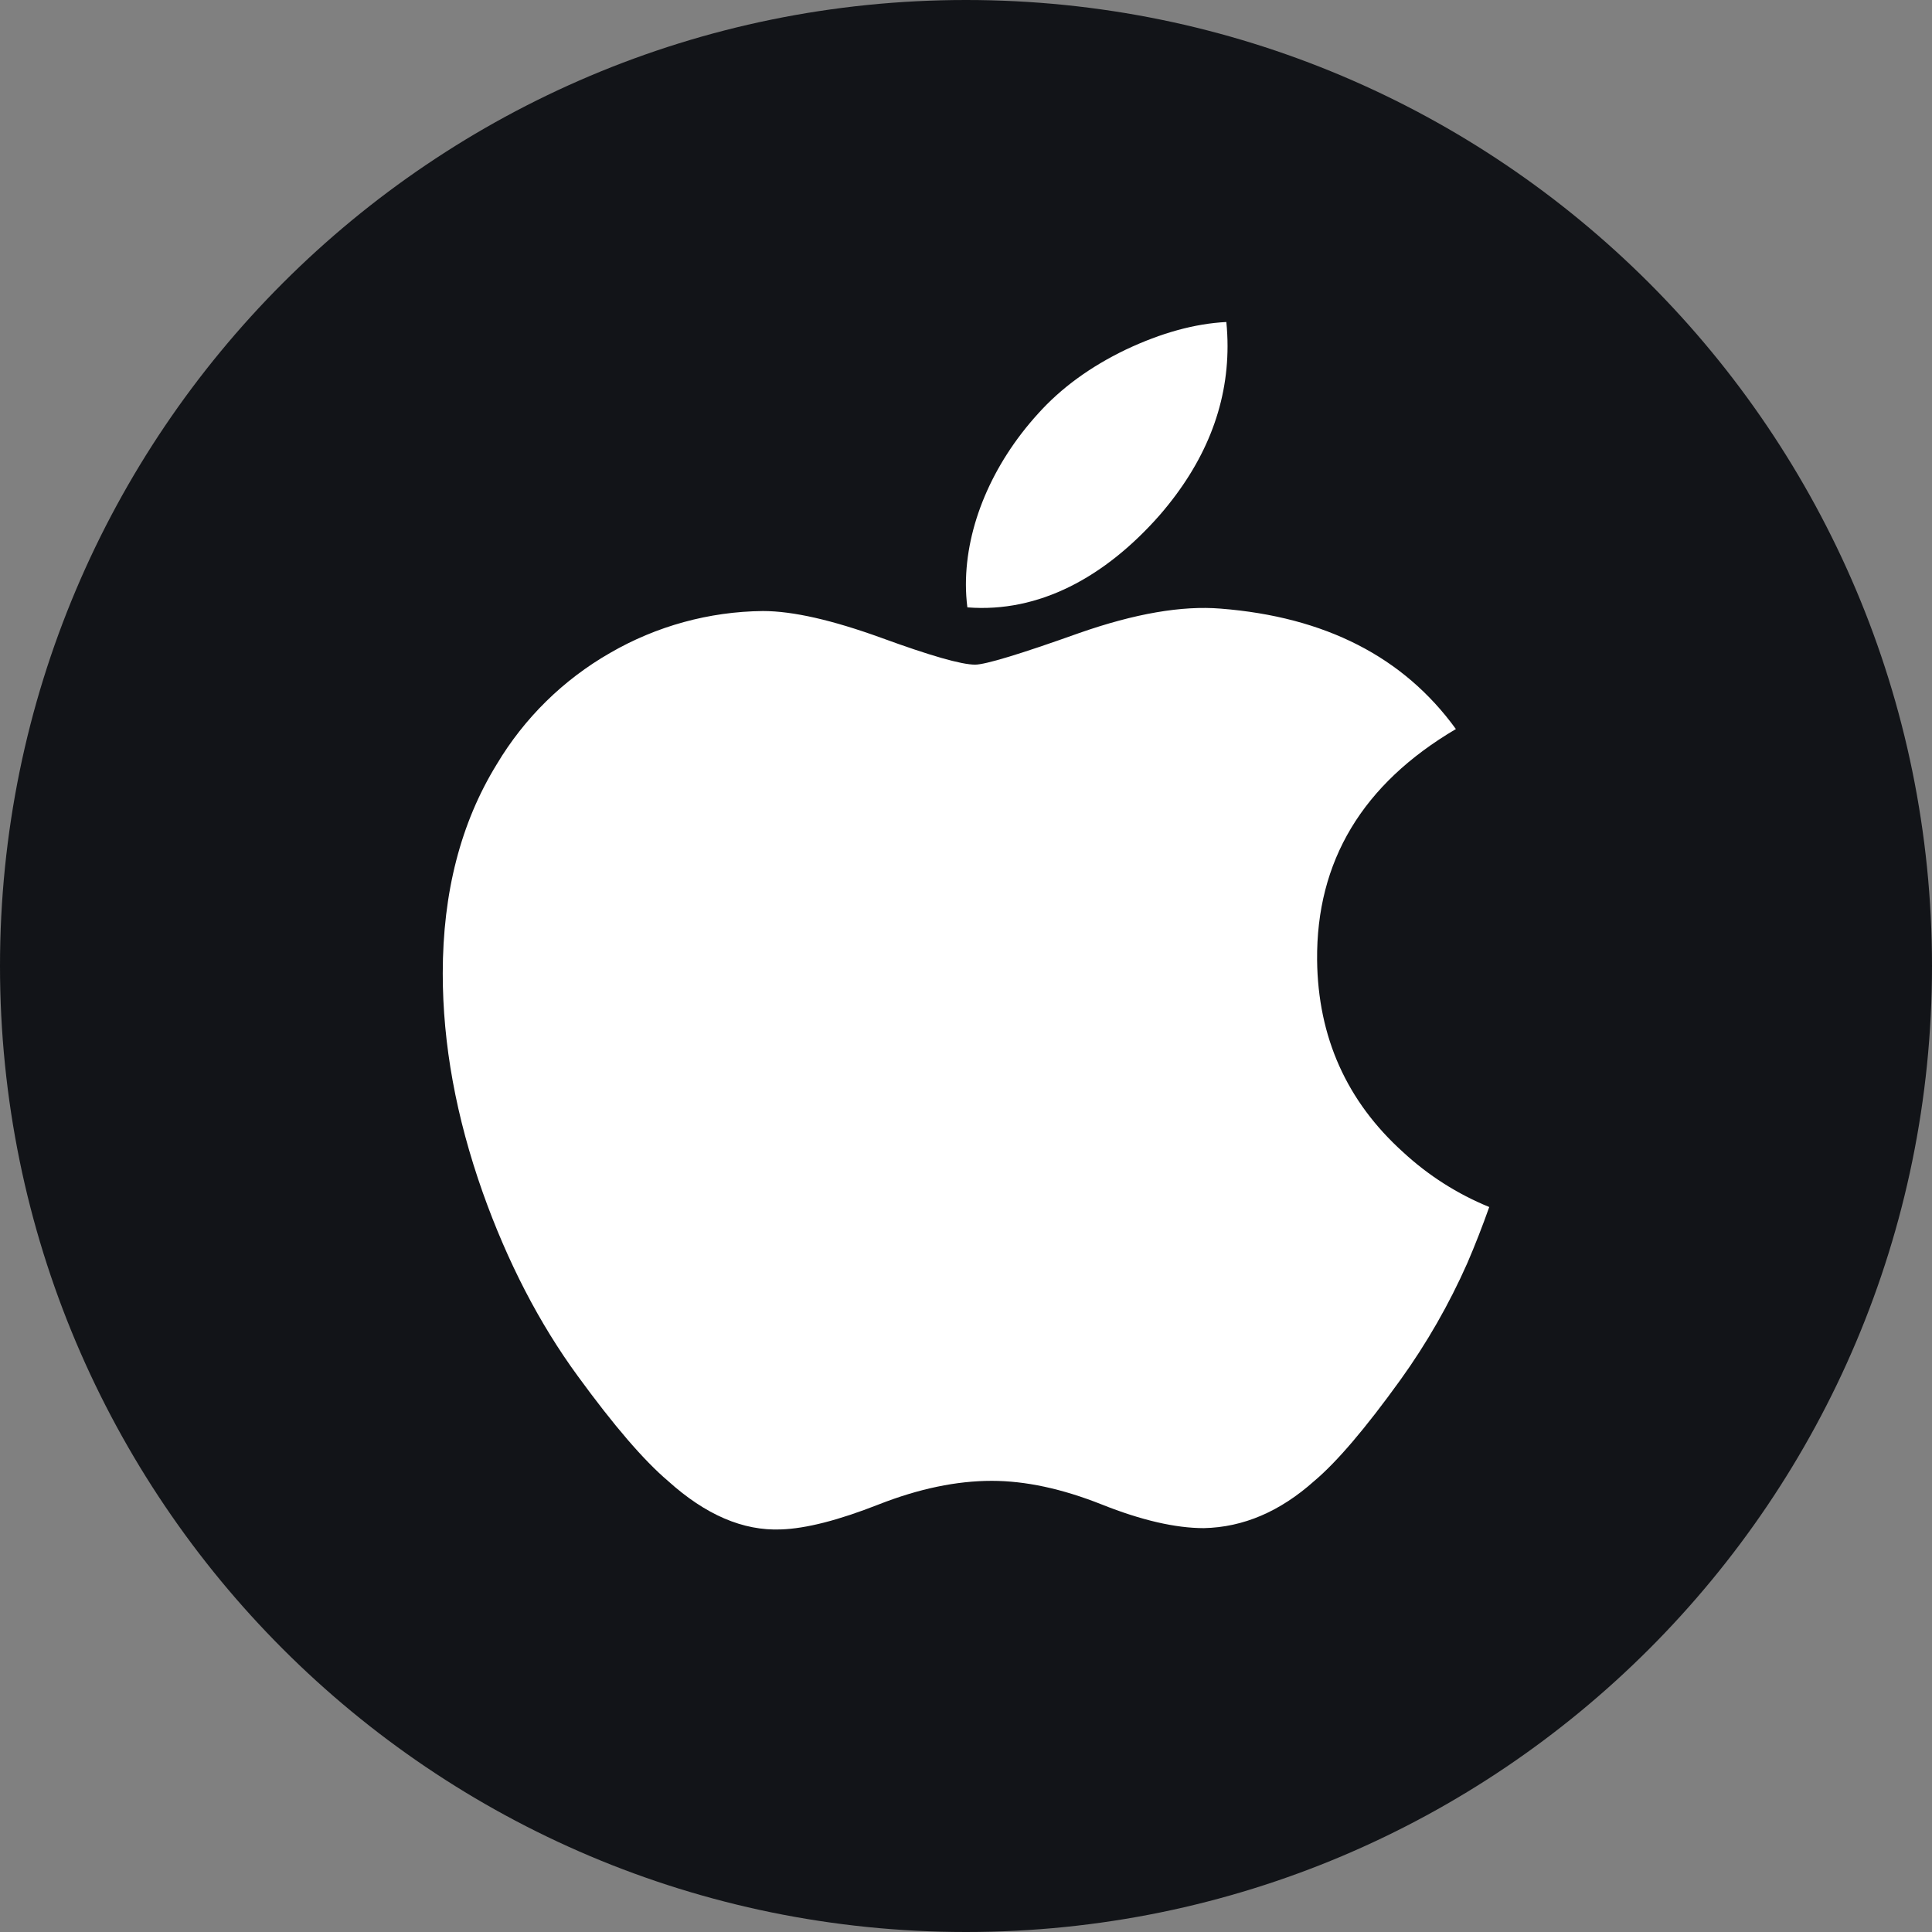 <svg width="48" height="48" viewBox="0 0 48 48" fill="none" xmlns="http://www.w3.org/2000/svg">
<rect x="0" y="0" width="48" height="48" fill="#808080" stroke="none"/>
<g clip-path="url(#clip0_0_746)">
<path d="M48 24C48 37.255 37.256 48 24 48C10.744 48 0 37.255 0 24C0 10.746 10.745 0 24 0C37.255 0 48 10.745 48 24Z" fill="#121418"/>
<path d="M37 29.988C36.828 30.473 36.647 30.936 36.456 31.38C36.004 32.401 35.447 33.373 34.795 34.28C33.924 35.49 33.209 36.326 32.658 36.79C31.805 37.554 30.89 37.945 29.91 37.966C29.207 37.966 28.36 37.772 27.372 37.378C26.382 36.985 25.472 36.791 24.64 36.791C23.768 36.791 22.832 36.985 21.83 37.378C20.828 37.772 20.02 37.978 19.403 37.998C18.463 38.037 17.528 37.636 16.593 36.791C15.997 36.285 15.251 35.418 14.357 34.191C13.398 32.881 12.61 31.359 11.993 29.625C11.331 27.753 11 25.94 11 24.185C11 22.175 11.447 20.441 12.342 18.988C13.026 17.84 13.995 16.888 15.154 16.224C16.309 15.554 17.619 15.194 18.954 15.181C19.7 15.181 20.678 15.406 21.894 15.846C23.106 16.289 23.884 16.513 24.226 16.513C24.481 16.513 25.346 16.251 26.811 15.728C28.197 15.243 29.367 15.042 30.326 15.121C32.923 15.325 34.873 16.321 36.171 18.113C33.849 19.481 32.701 21.396 32.723 23.853C32.744 25.768 33.458 27.362 34.862 28.627C35.487 29.205 36.211 29.666 37 29.988ZM30.468 8C30.488 8.2 30.498 8.401 30.498 8.6C30.498 10.1 29.935 11.502 28.812 12.798C27.455 14.34 25.814 15.23 24.034 15.09C24.01 14.901 23.998 14.711 23.998 14.521C23.998 13.081 24.643 11.539 25.789 10.279C26.361 9.641 27.089 9.11 27.969 8.687C28.851 8.27 29.685 8.04 30.468 8Z" fill="white"/>
</g>
<defs>
<clipPath id="clip0_0_746">
<rect width="48" height="48" fill="white"/>
</clipPath>
</defs>
</svg>
